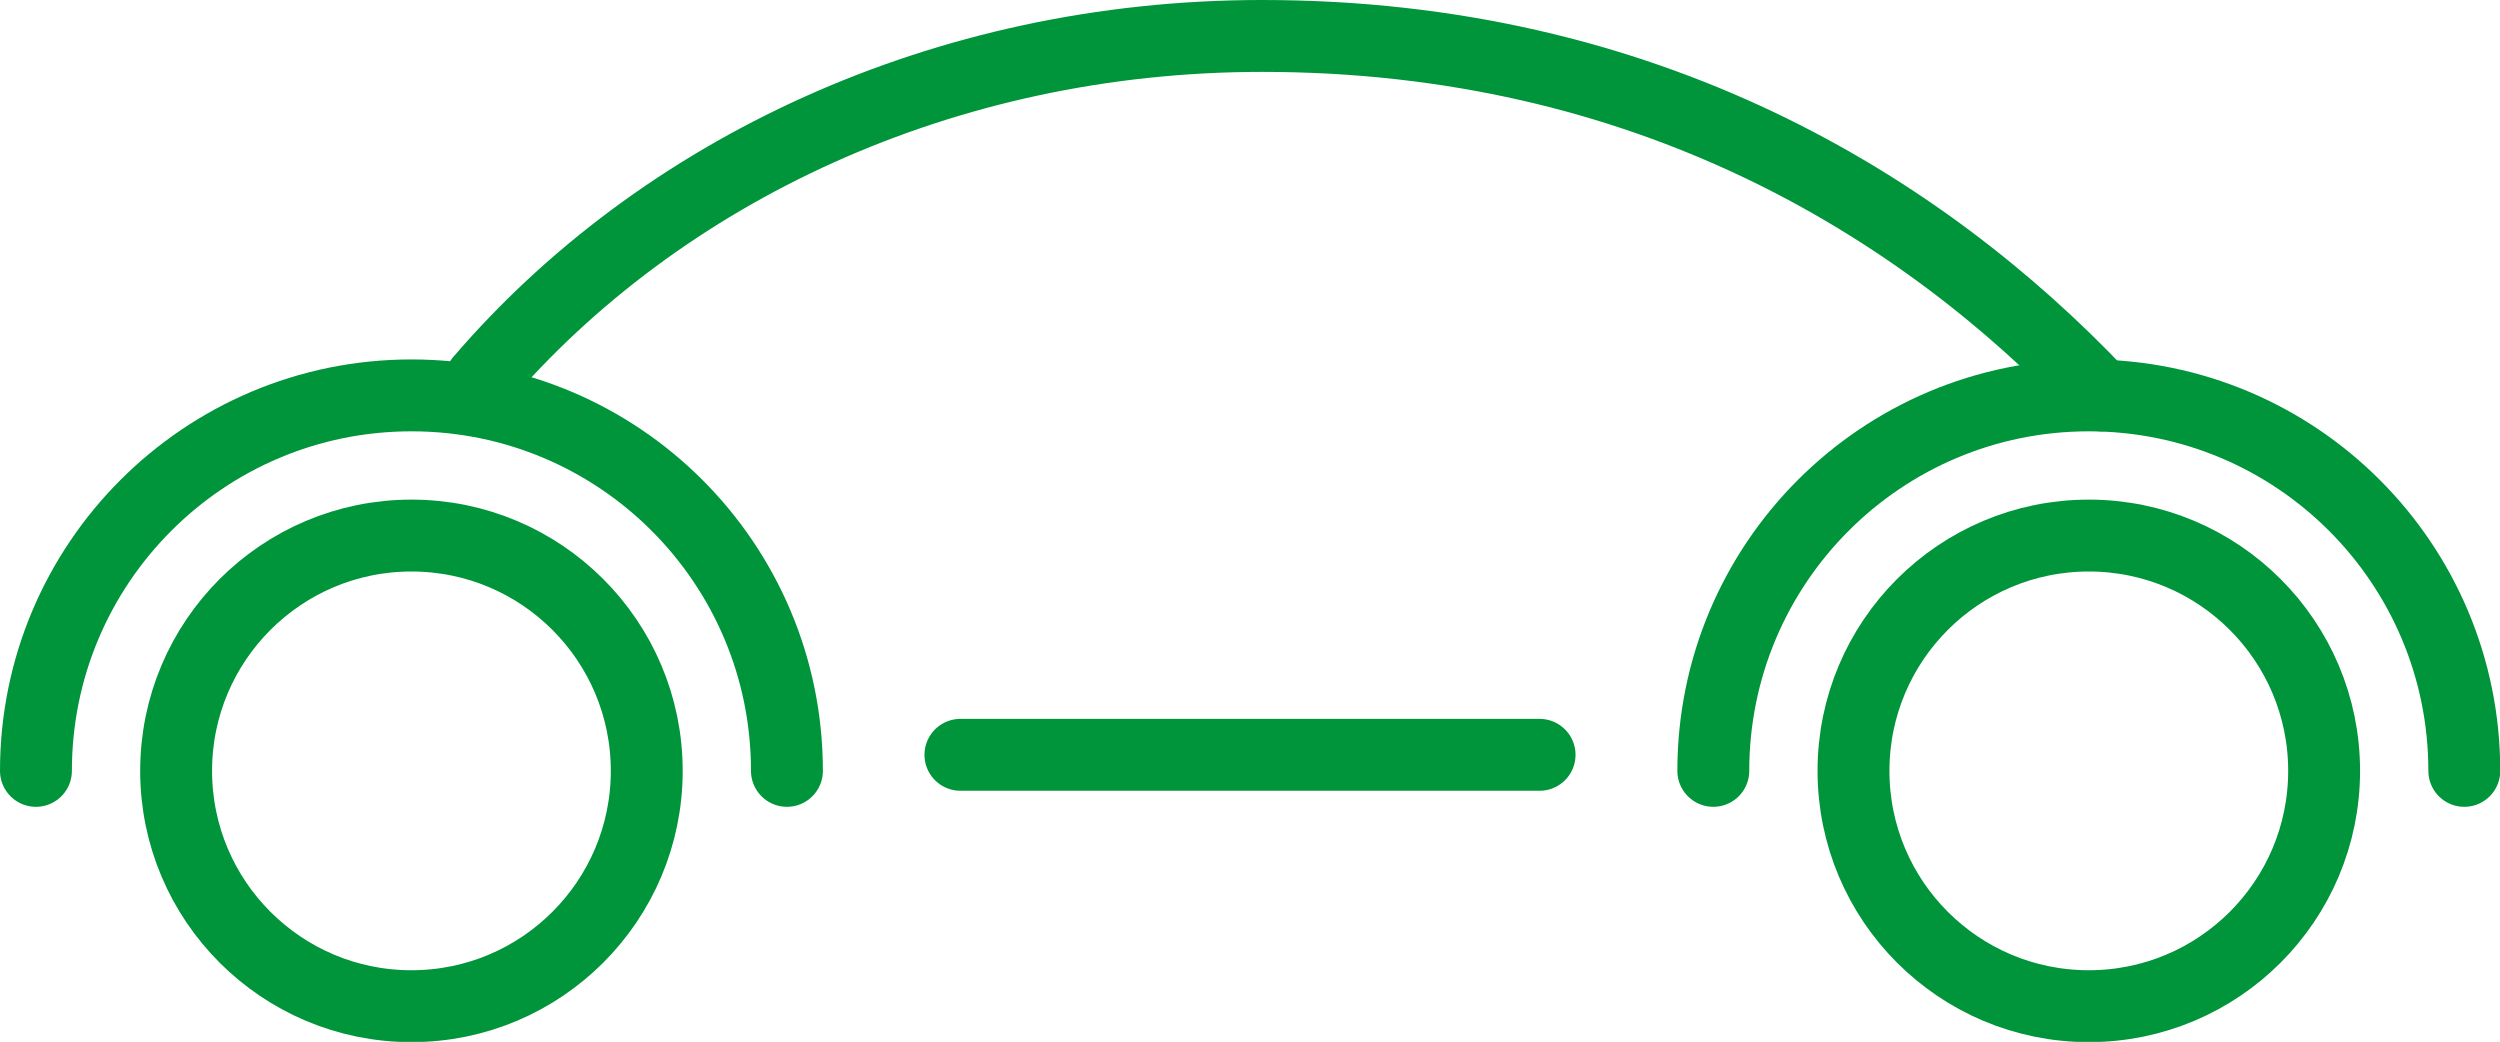 <svg xmlns="http://www.w3.org/2000/svg" id="Ebene_2" data-name="Ebene 2" viewBox="0 0 104.33 43.48"><defs><style>      .cls-1 {        fill: none;        stroke: #00953b;        stroke-linecap: round;        stroke-linejoin: round;        stroke-width: 3px;      }    </style></defs><g id="Apothekengeschichte"><g><g><path class="cls-1" d="M71.5,32.17c0-8.65,7.01-15.67,15.67-15.67s15.67,7.01,15.67,15.67"></path><g><circle class="cls-1" cx="17.17" cy="32.17" r="9.82"></circle><path class="cls-1" d="M1.5,32.17c0-8.65,7.01-15.67,15.67-15.67s15.67,7.01,15.67,15.67"></path><circle class="cls-1" cx="87.17" cy="32.17" r="9.82"></circle><path class="cls-1" d="M20.05,15.88C27.54,7.14,39.36,1.5,52.67,1.5c16,0,27.48,7.05,35,15"></path></g></g><line class="cls-1" x1="40.08" y1="31.5" x2="64.25" y2="31.5"></line></g></g></svg>